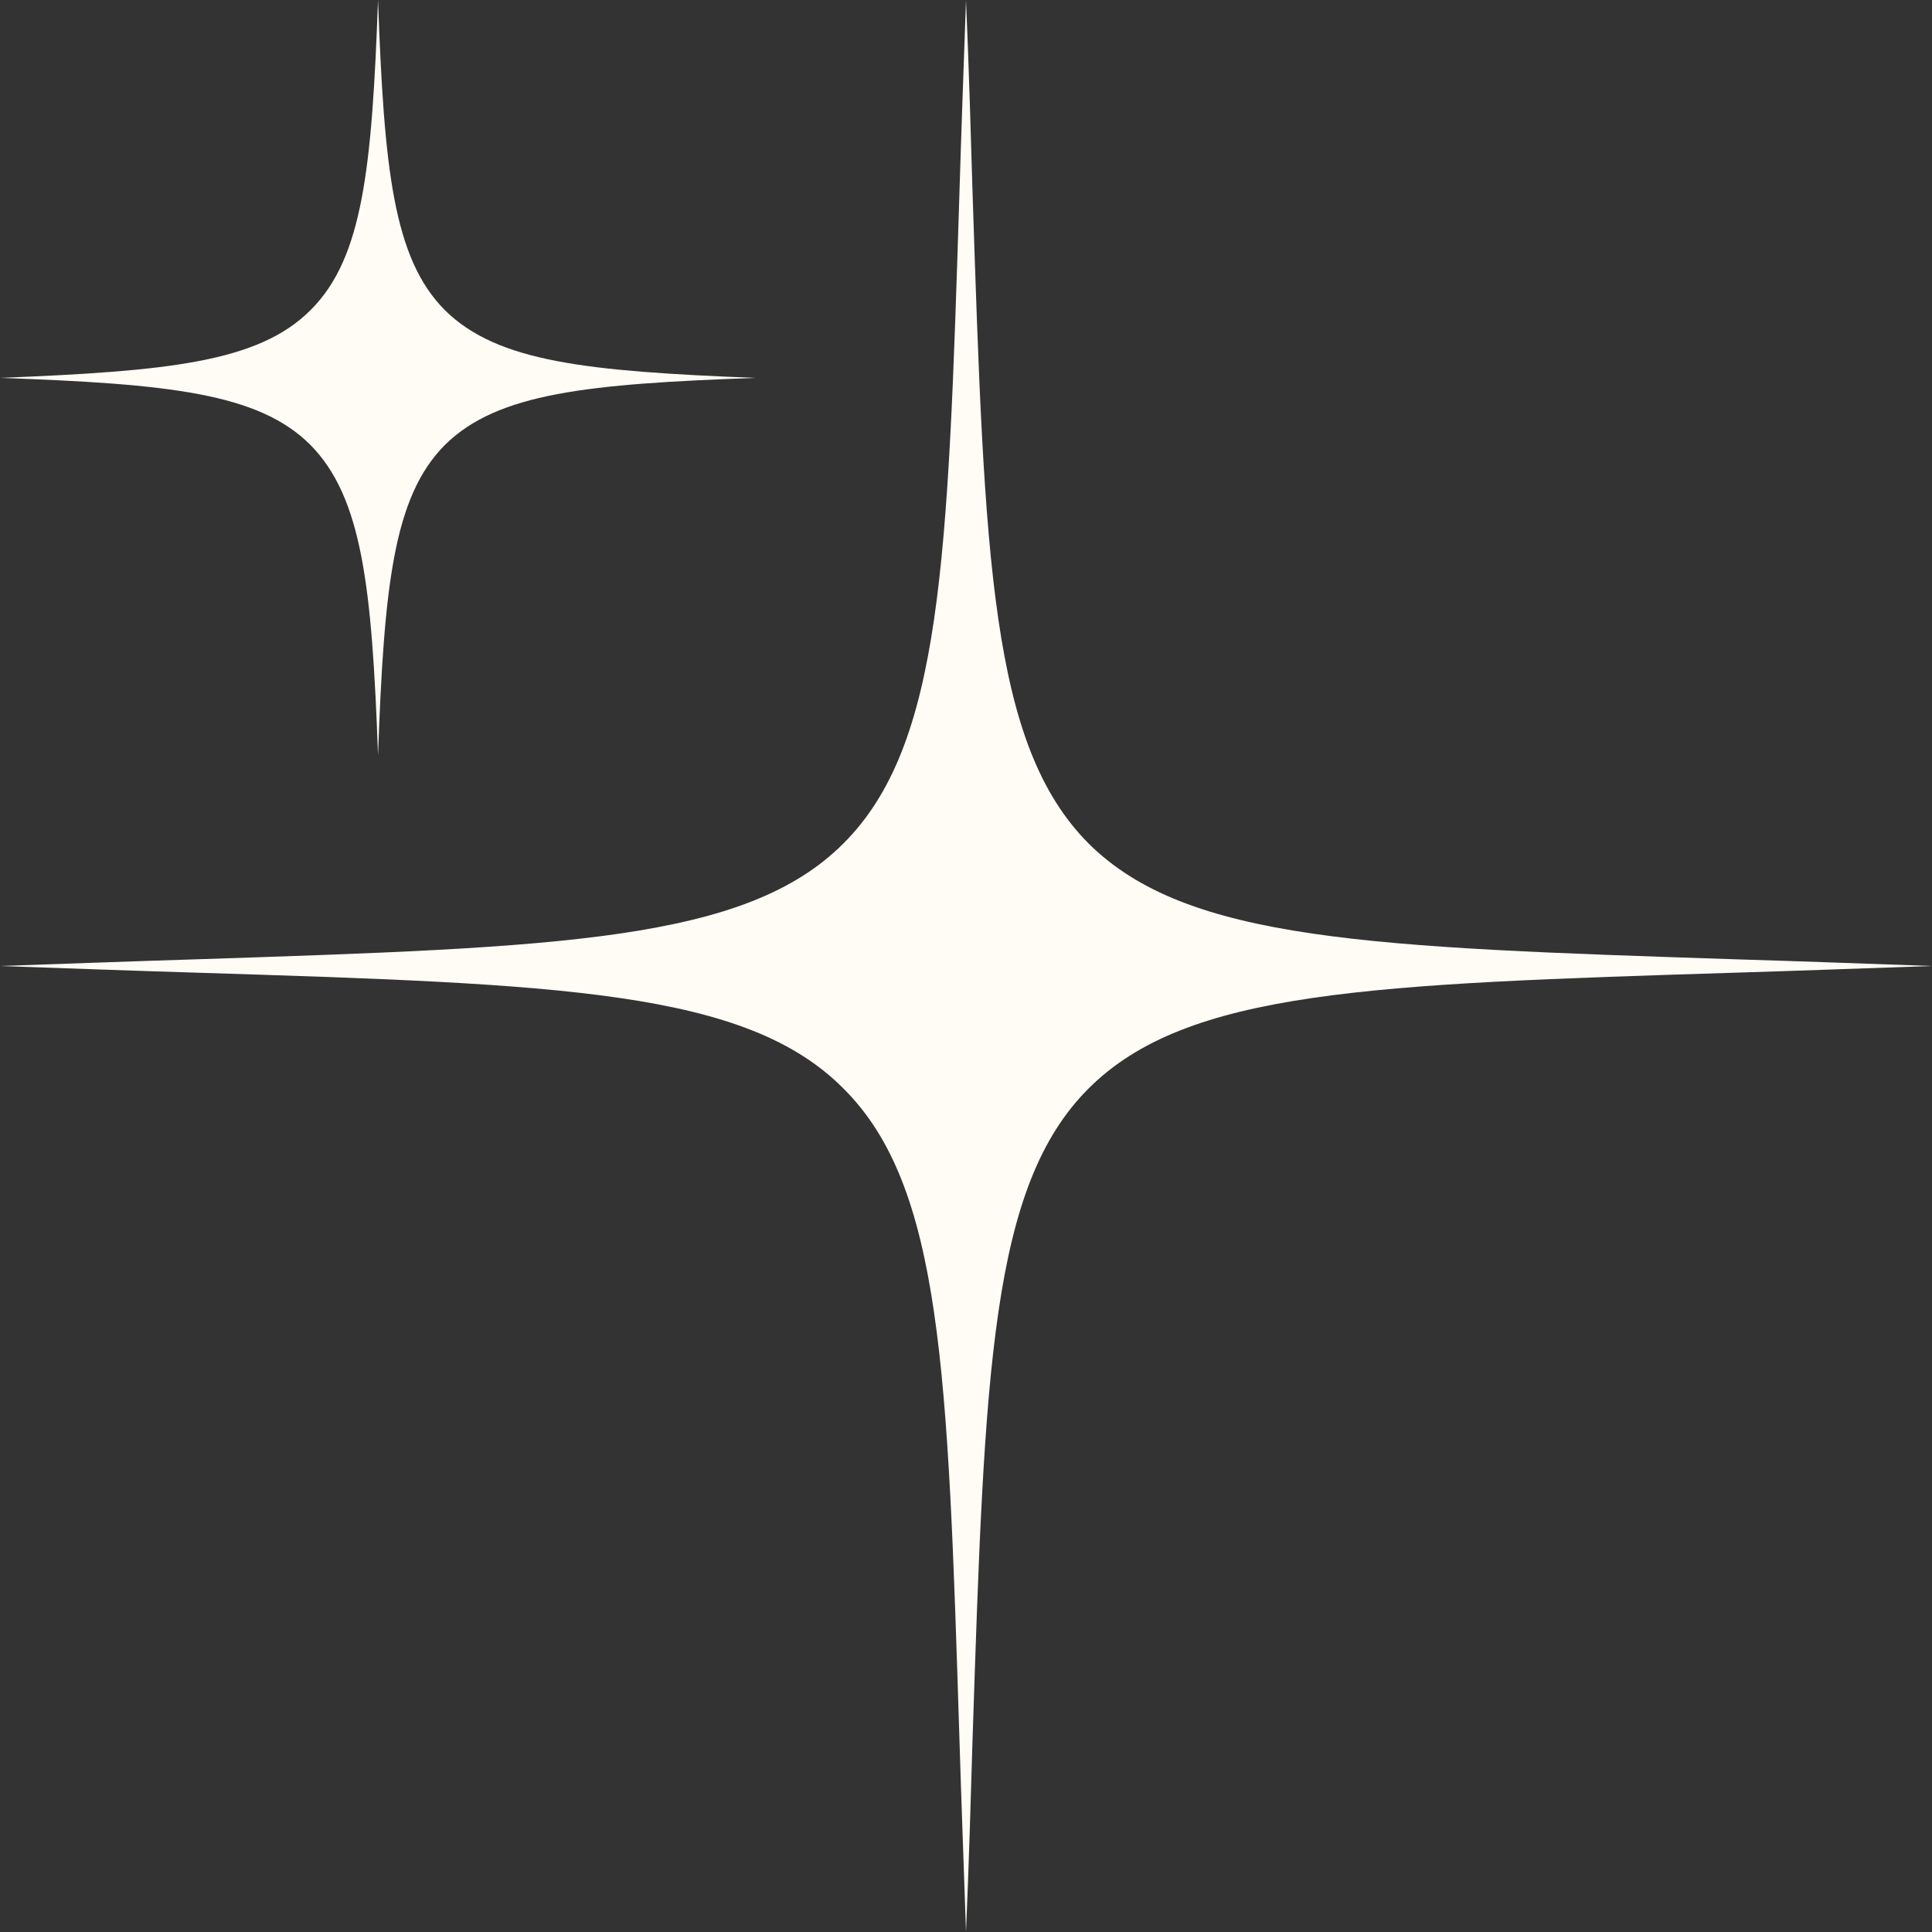 <?xml version="1.0" encoding="UTF-8"?> <svg xmlns="http://www.w3.org/2000/svg" width="80" height="80" viewBox="0 0 80 80" fill="none"><rect x="0" y="0" width="80" height="80" fill="#333333" stroke="none"/><path fill-rule="evenodd" clip-rule="evenodd" d="M34.926 45.074C39 49.125 39.25 56.75 39.727 71.972C39.801 74.421 39.902 77.097 40 79.995C40.125 77.097 40.199 74.421 40.273 71.972C40.773 56.745 41.023 49.12 45.074 45.074C49.148 41 56.75 40.75 71.972 40.273C74.449 40.199 77.097 40.097 79.996 40C77.097 39.898 74.445 39.8 71.972 39.726C56.745 39.226 49.148 38.976 45.074 34.925C41.023 30.851 40.773 23.25 40.273 8.028C40.199 5.551 40.125 2.903 40 0.004C39.898 2.903 39.801 5.555 39.727 8.028C39.25 23.255 39 30.852 34.926 34.925C30.875 38.976 23.25 39.226 8.028 39.726C5.579 39.8 2.903 39.902 0.004 40C2.903 40.101 5.579 40.199 8.028 40.273C23.255 40.75 30.88 41 34.926 45.074ZM15.653 31.273C15.903 24.324 16.278 20.574 18.426 18.421C20.602 16.273 24.325 15.898 31.278 15.648C24.329 15.374 20.602 14.999 18.426 12.847C16.278 10.698 15.903 6.948 15.653 -0.005C15.403 6.921 15.028 10.643 12.903 12.796L12.852 12.847C10.704 14.995 6.977 15.37 0 15.647C6.977 15.897 10.699 16.272 12.852 18.421C15 20.597 15.403 24.319 15.653 31.273Z" fill="#FFFBF5"></path></svg> 